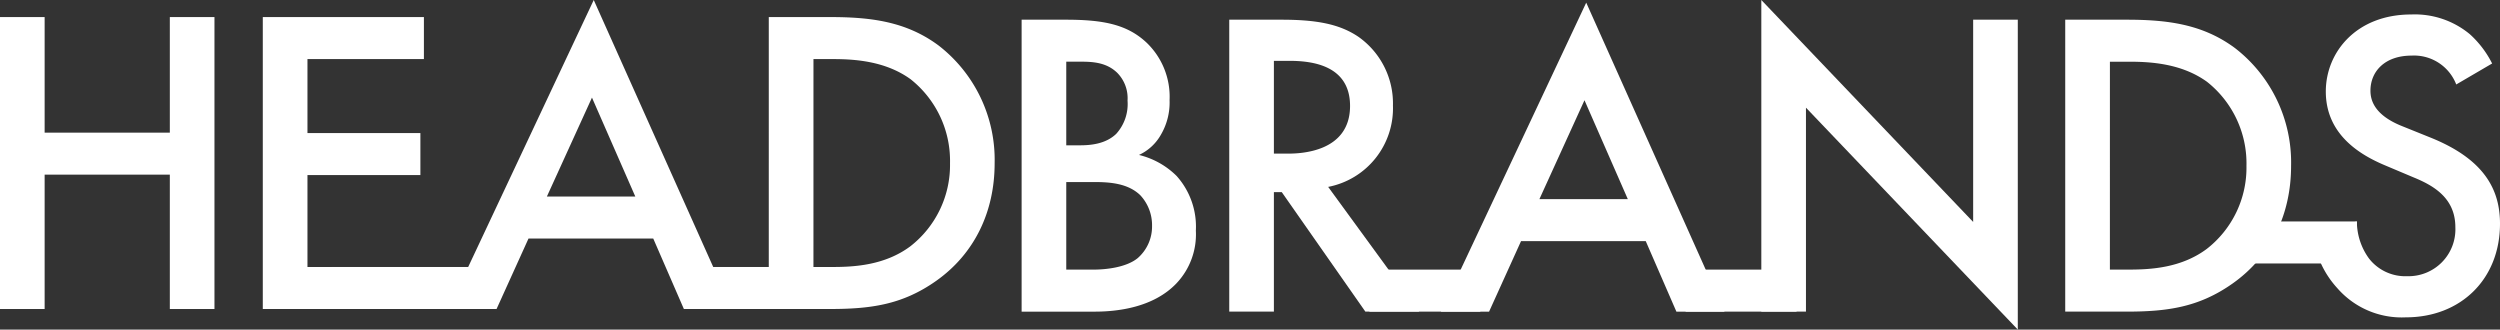 <svg xmlns="http://www.w3.org/2000/svg" width="372.417" height="49.096" viewBox="0 0 372.417 49.096">
  <rect x="0" y="0" width="372.417" height="49.096" fill="#333333" stroke="none"/>
  <g id="Group_4" data-name="Group 4" transform="translate(-35.352 -224.64)">
    <g id="Group_3" data-name="Group 3">
      <g id="Group_1" data-name="Group 1">
        <path id="Path_1" data-name="Path 1" d="M42,244.4H60.65V227.183H67.3v43.489H60.65V250.655H42v20.017h-6.65V227.183H42Z" fill="#fff"/>
        <path id="Path_2" data-name="Path 2" d="M98.5,233.442H81.154v11.019H97.976v6.259H81.154v13.692H98.5v6.26H74.5V227.183H98.5Z" fill="#fff"/>
        <path id="Path_3" data-name="Path 3" d="M132.664,260.174H114.082l-4.76,10.5H102.15L123.8,224.64l20.6,46.032h-7.173Zm-2.674-6.259-6.454-14.735-6.716,14.735Z" fill="#fff"/>
        <path id="Path_4" data-name="Path 4" d="M159.006,227.183c6.063,0,11.344.652,16.169,4.238a21.529,21.529,0,0,1,8.345,17.539c0,7.237-3,13.5-8.736,17.539-5.086,3.586-9.846,4.173-15.909,4.173h-9V227.183Zm-2.478,37.229H159.4c3.259,0,7.758-.261,11.54-3.064a15.333,15.333,0,0,0,5.933-12.388A15.5,15.5,0,0,0,171,236.442c-3.781-2.739-8.41-3-11.6-3h-2.869Z" fill="#fff"/>
        <rect id="Rectangle_1" data-name="Rectangle 1" width="21.309" height="6.259" transform="translate(84.738 264.412)" fill="#fff"/>
        <rect id="Rectangle_2" data-name="Rectangle 2" width="14.959" height="6.259" transform="translate(138.574 264.412)" fill="#fff"/>
      </g>
      <g id="Group_2" data-name="Group 2">
        <path id="Path_5" data-name="Path 5" d="M194.124,227.574c5.608,0,9.129.718,12,3.391a11.156,11.156,0,0,1,3.456,8.606,9.486,9.486,0,0,1-1.3,5.151,7.206,7.206,0,0,1-3.26,3,11.938,11.938,0,0,1,5.607,3.13,11.318,11.318,0,0,1,2.869,8.15,10.607,10.607,0,0,1-2.869,7.824c-3.456,3.651-8.867,4.238-12.192,4.238H187.539V227.574Zm.066,18.713h2.021c1.63,0,3.847-.2,5.412-1.7a6.6,6.6,0,0,0,1.695-4.956,5.376,5.376,0,0,0-1.565-4.173c-1.5-1.434-3.391-1.63-5.281-1.63H194.19Zm0,18.516h4.042c1.891,0,4.89-.325,6.585-1.7a6.235,6.235,0,0,0,2.152-4.825,6.518,6.518,0,0,0-1.761-4.564c-1.825-1.76-4.5-1.956-6.846-1.956H194.19Z" fill="#fff"/>
        <path id="Path_6" data-name="Path 6" d="M226.229,227.574c5.281,0,8.672.652,11.475,2.543a12.133,12.133,0,0,1,5.151,10.237,11.927,11.927,0,0,1-9.65,12.127l13.562,18.582h-8.02l-12.453-17.8H225.12v17.8h-6.65V227.574Zm-1.109,19.951h2.087c1.826,0,9.258-.195,9.258-7.106,0-6.129-5.8-6.716-9.062-6.716H225.12Z" fill="#fff"/>
        <path id="Path_7" data-name="Path 7" d="M280.516,260.565H261.935l-4.76,10.5H250l21.646-46.032,20.6,46.032H285.08Zm-2.673-6.259-6.455-14.735-6.716,14.735Z" fill="#fff"/>
        <path id="Path_8" data-name="Path 8" d="M297.73,271.063V224.64L329.287,257.7V227.574h6.65v46.162L304.38,240.679v30.384Z" fill="#fff"/>
        <path id="Path_9" data-name="Path 9" d="M352.134,227.574c6.063,0,11.344.652,16.169,4.238a21.529,21.529,0,0,1,8.345,17.539c0,7.237-3,13.5-8.736,17.539-5.086,3.586-9.845,4.173-15.909,4.173h-9V227.574ZM349.656,264.8h2.869c3.259,0,7.759-.261,11.54-3.064A15.334,15.334,0,0,0,370,249.351a15.5,15.5,0,0,0-5.868-12.518c-3.781-2.739-8.41-3-11.605-3h-2.869Z" fill="#fff"/>
        <path id="Path_10" data-name="Path 10" d="M401.25,237.224a6.731,6.731,0,0,0-6.651-4.3c-4.042,0-6.128,2.412-6.128,5.216,0,1.3.456,3.586,4.694,5.281l4.368,1.76c8.02,3.26,10.236,7.824,10.236,12.779,0,8.281-5.867,13.953-14.018,13.953a12.725,12.725,0,0,1-10.236-4.368,14.081,14.081,0,0,1-3.651-8.476l6.585-1.434a9.391,9.391,0,0,0,1.826,5.541,6.86,6.86,0,0,0,5.672,2.608,6.986,6.986,0,0,0,7.172-7.3c0-4.433-3.39-6.259-6.259-7.433l-4.173-1.76c-3.586-1.5-8.867-4.5-8.867-11.019,0-5.868,4.564-11.475,12.714-11.475a12.828,12.828,0,0,1,8.737,2.934,14.816,14.816,0,0,1,3.325,4.368Z" fill="#fff"/>
        <rect id="Rectangle_3" data-name="Rectangle 3" width="16.524" height="6.259" transform="translate(239.349 264.803)" fill="#fff"/>
        <rect id="Rectangle_4" data-name="Rectangle 4" width="16.524" height="6.259" transform="translate(286.455 264.803)" fill="#fff"/>
        <rect id="Rectangle_5" data-name="Rectangle 5" width="18.023" height="6.259" transform="translate(368.425 257.629)" fill="#fff"/>
      </g>
    </g>
  </g>
</svg>

